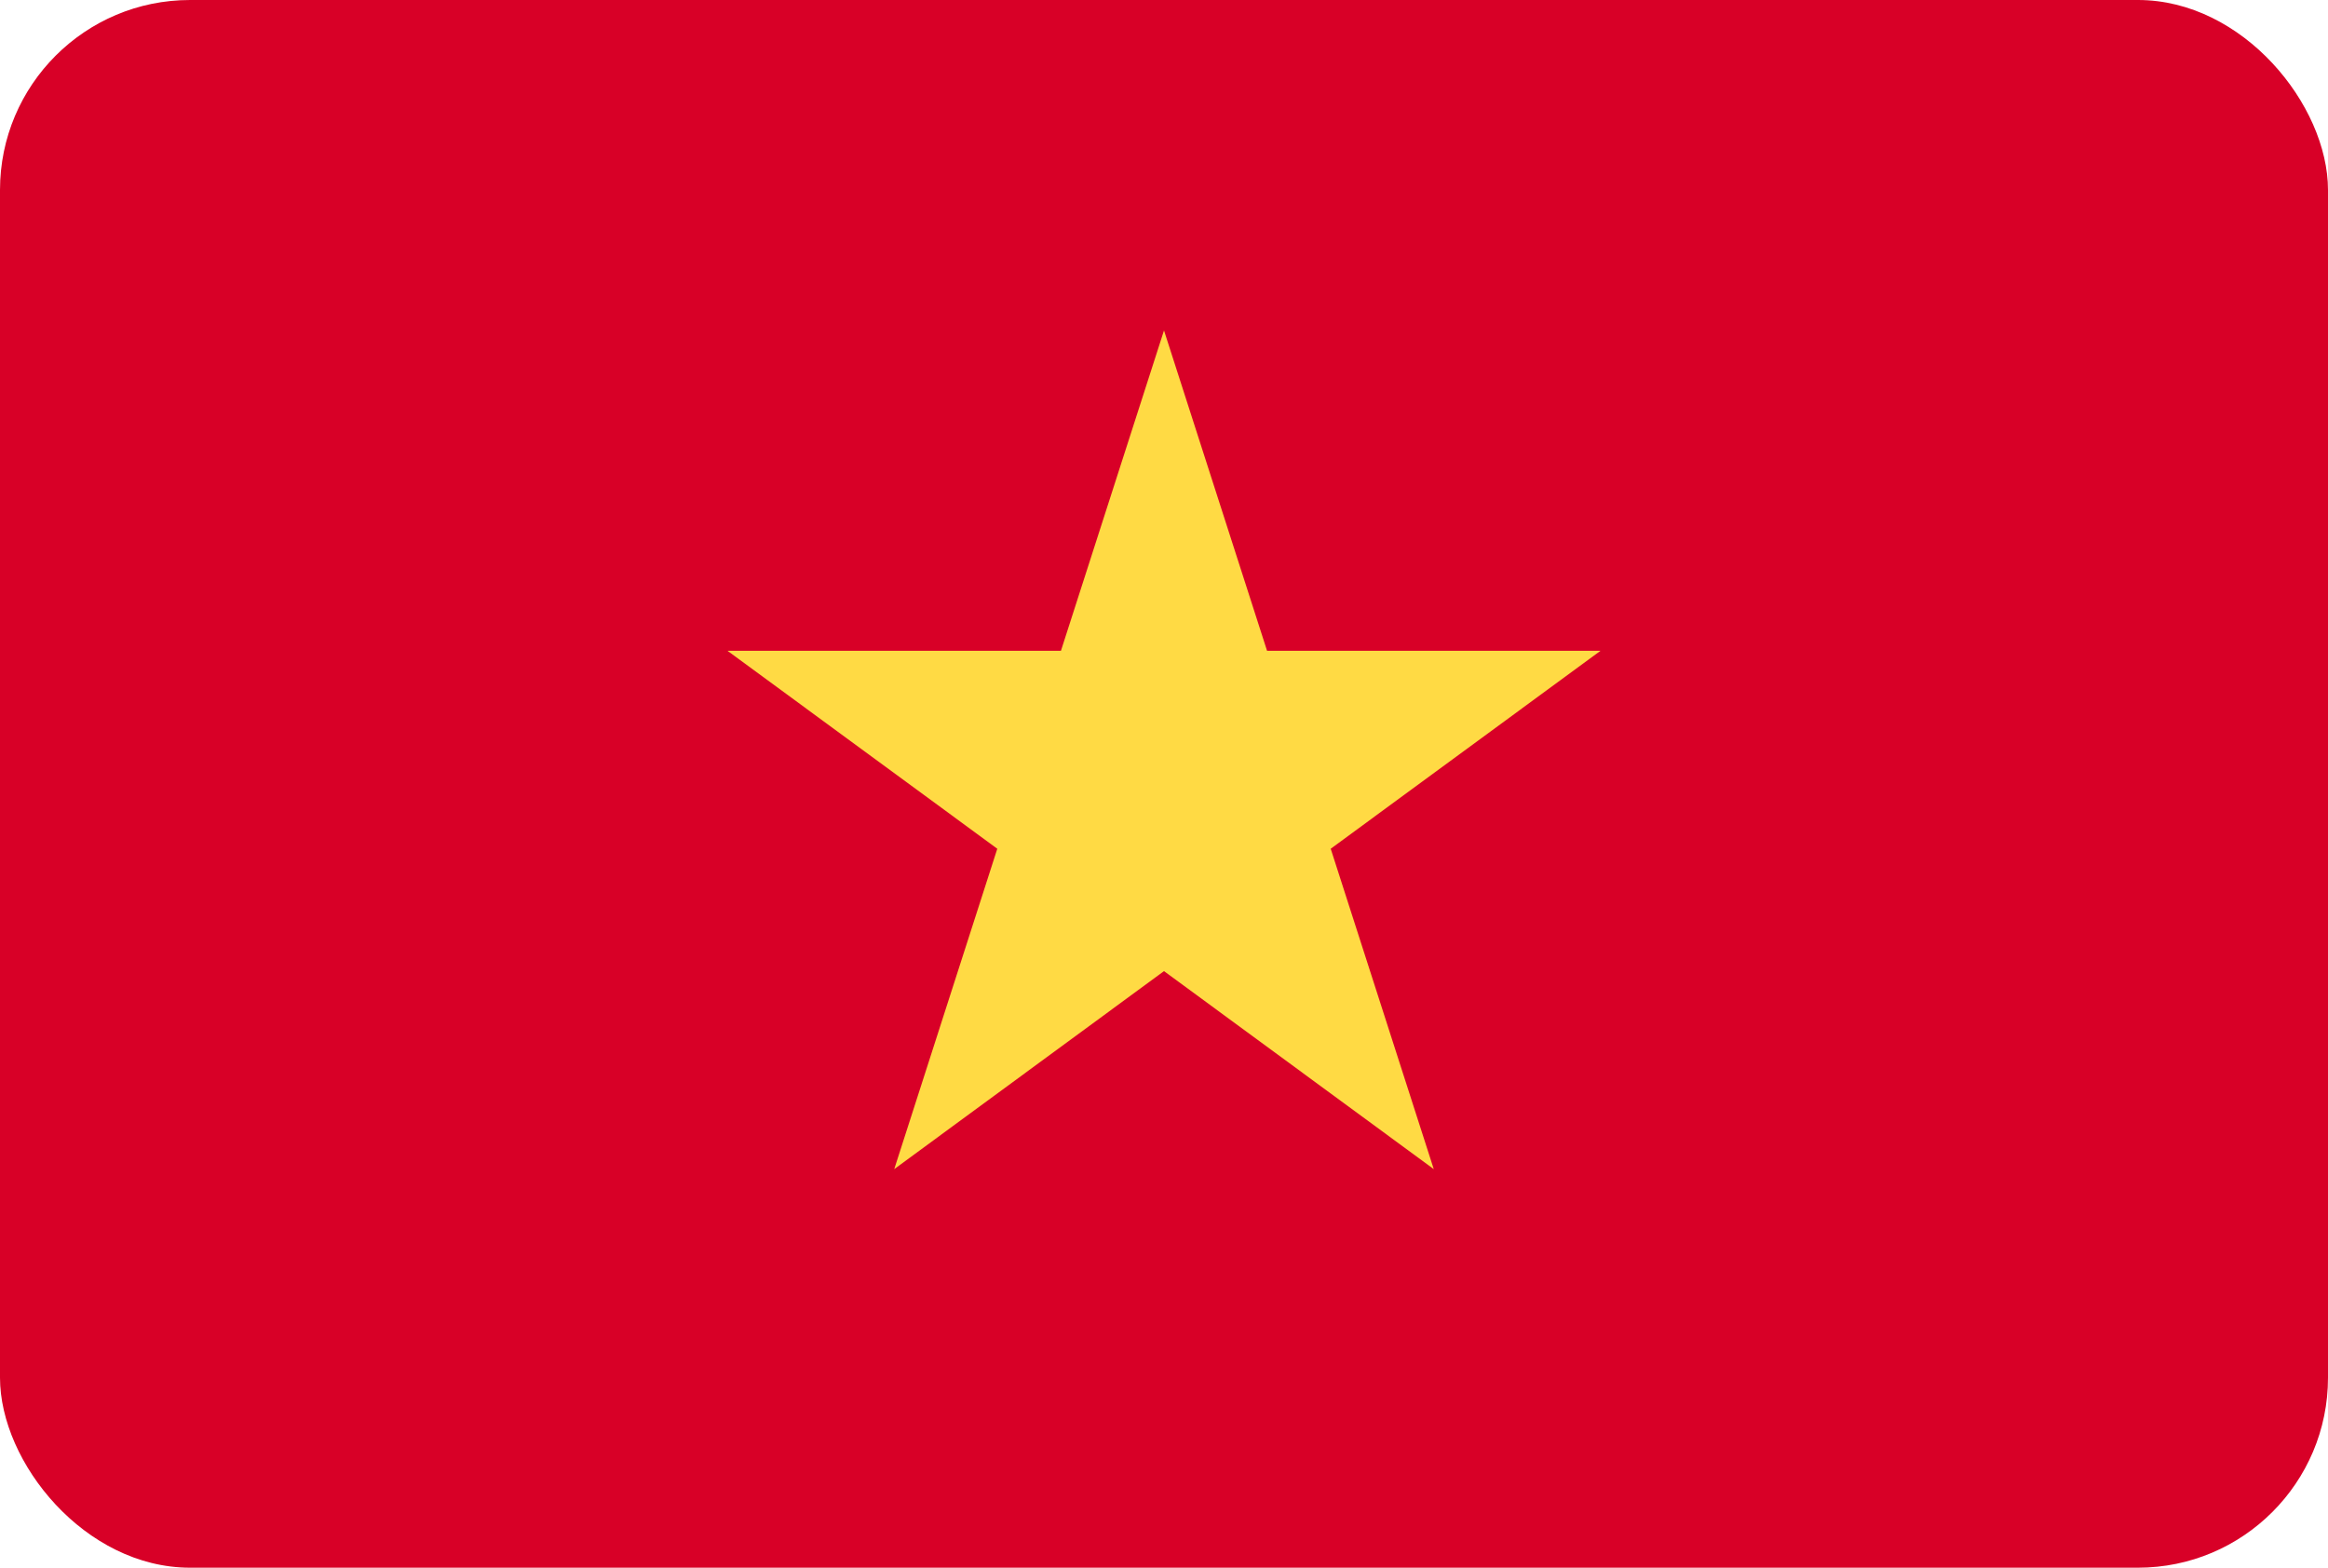 <svg width="49" height="33" viewBox="0 0 49 33" fill="none" xmlns="http://www.w3.org/2000/svg">
<g clip-path="url(#clip0_723_2876)">
<path d="M18.819 0H0V33H49V0H18.819Z" fill="#D80027"/>
<path d="M24.5 6.956L26.669 13.699H33.688L28.009 17.866L30.178 24.61L24.5 20.442L18.822 24.61L20.991 17.866L15.312 13.699H22.331L24.5 6.956Z" fill="#FFDA44"/>
</g>
<defs>
<clipPath id="clip0_723_2876">
<rect width="49" height="33" rx="4" fill="white"/>
</clipPath>
</defs>
</svg>
